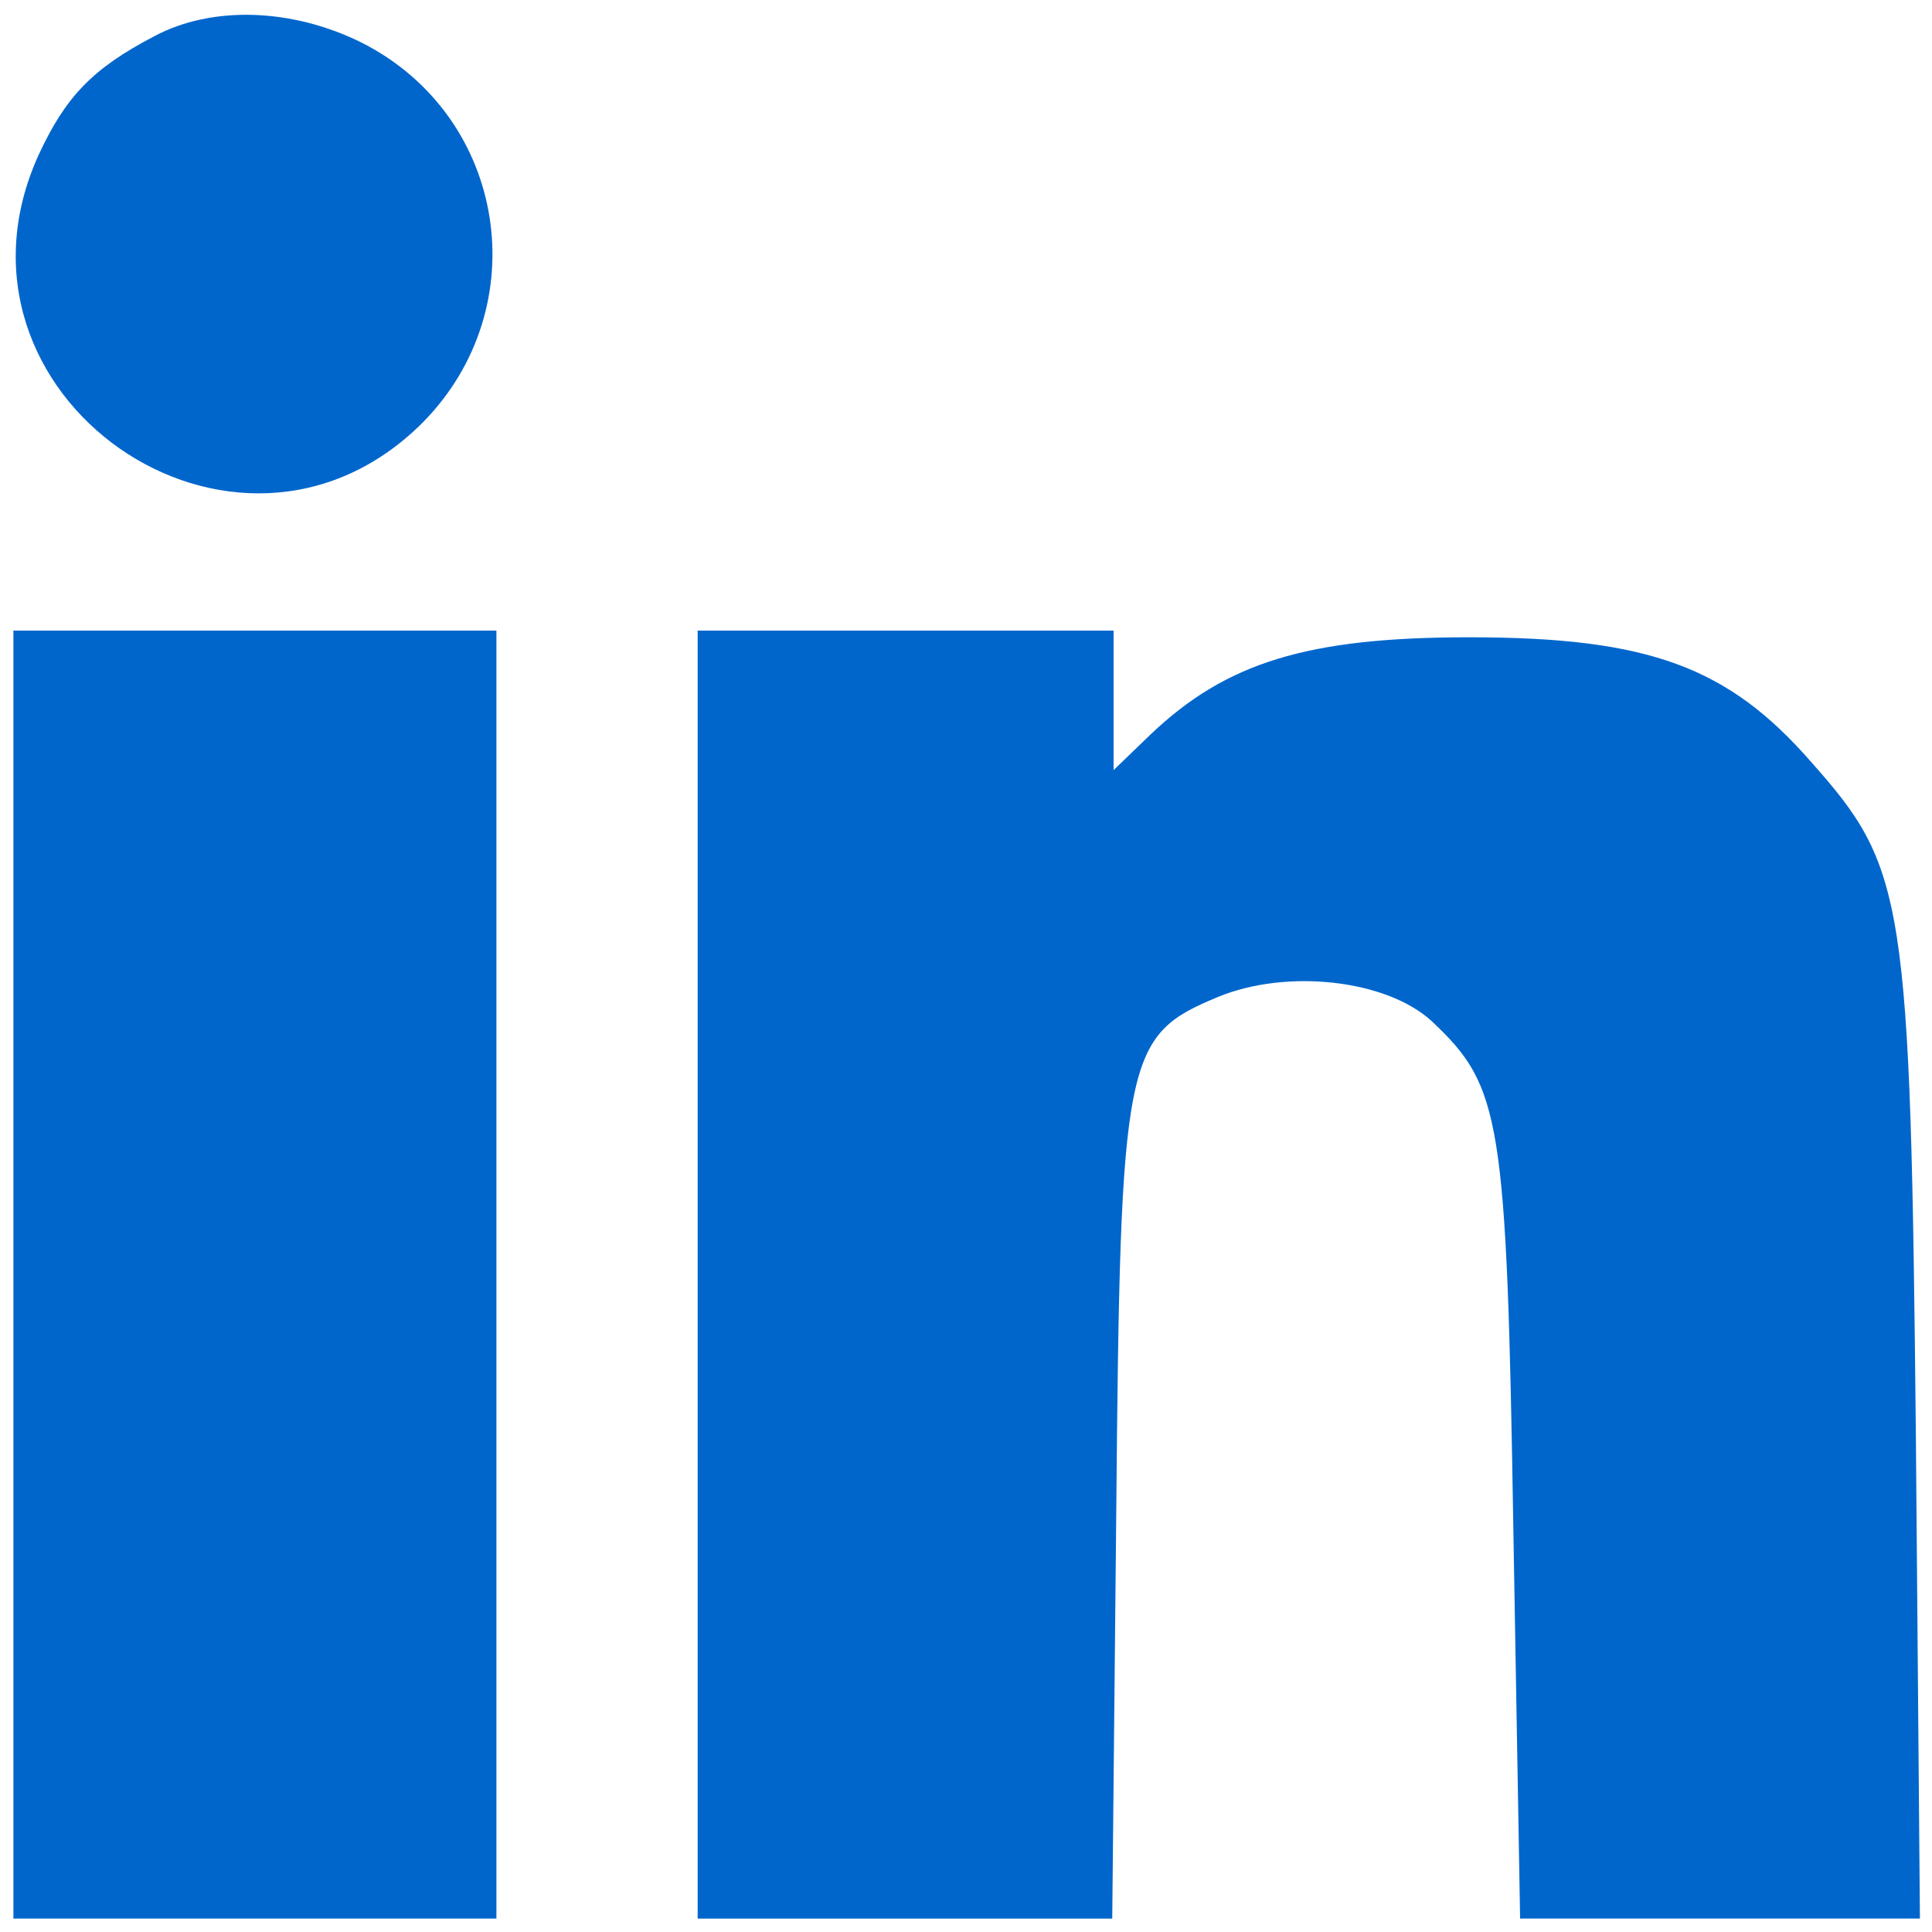 <svg version="1.0" width="400pt" height="400pt" viewBox="128 128 144 144" preserveAspectRatio="xMidYMid meet" xmlns="http://www.w3.org/2000/svg">
  <g transform="translate(0,400) scale(0.1,-0.1)" fill="#0066CC" stroke="none">
    <path d="M1395 2693 c-46 -24 -66 -45 -86 -88 -82 -179 147 -339 286 -200 85 86 63 228 -45 283 -52 26 -112 28 -155 5z"/>
    <path d="M1290 1770 l0 -480 180 0 180 0 0 480 0 480 -180 0 -180 0 0 -480z"/>
    <path d="M1800 1770 l0 -480 154 0 155 0 3 303 c3 341 6 355 76 384 51 21 125 13 159 -18 52 -49 56 -71 61 -381 l5 -288 149 0 149 0 -3 358 c-4 404 -8 425 -78 504 -62 71 -121 93 -255 93 -121 0 -181 -19 -237 -72 l-28 -27 0 52 0 52 -155 0 -155 0 0 -480z"/>
  </g>
</svg>